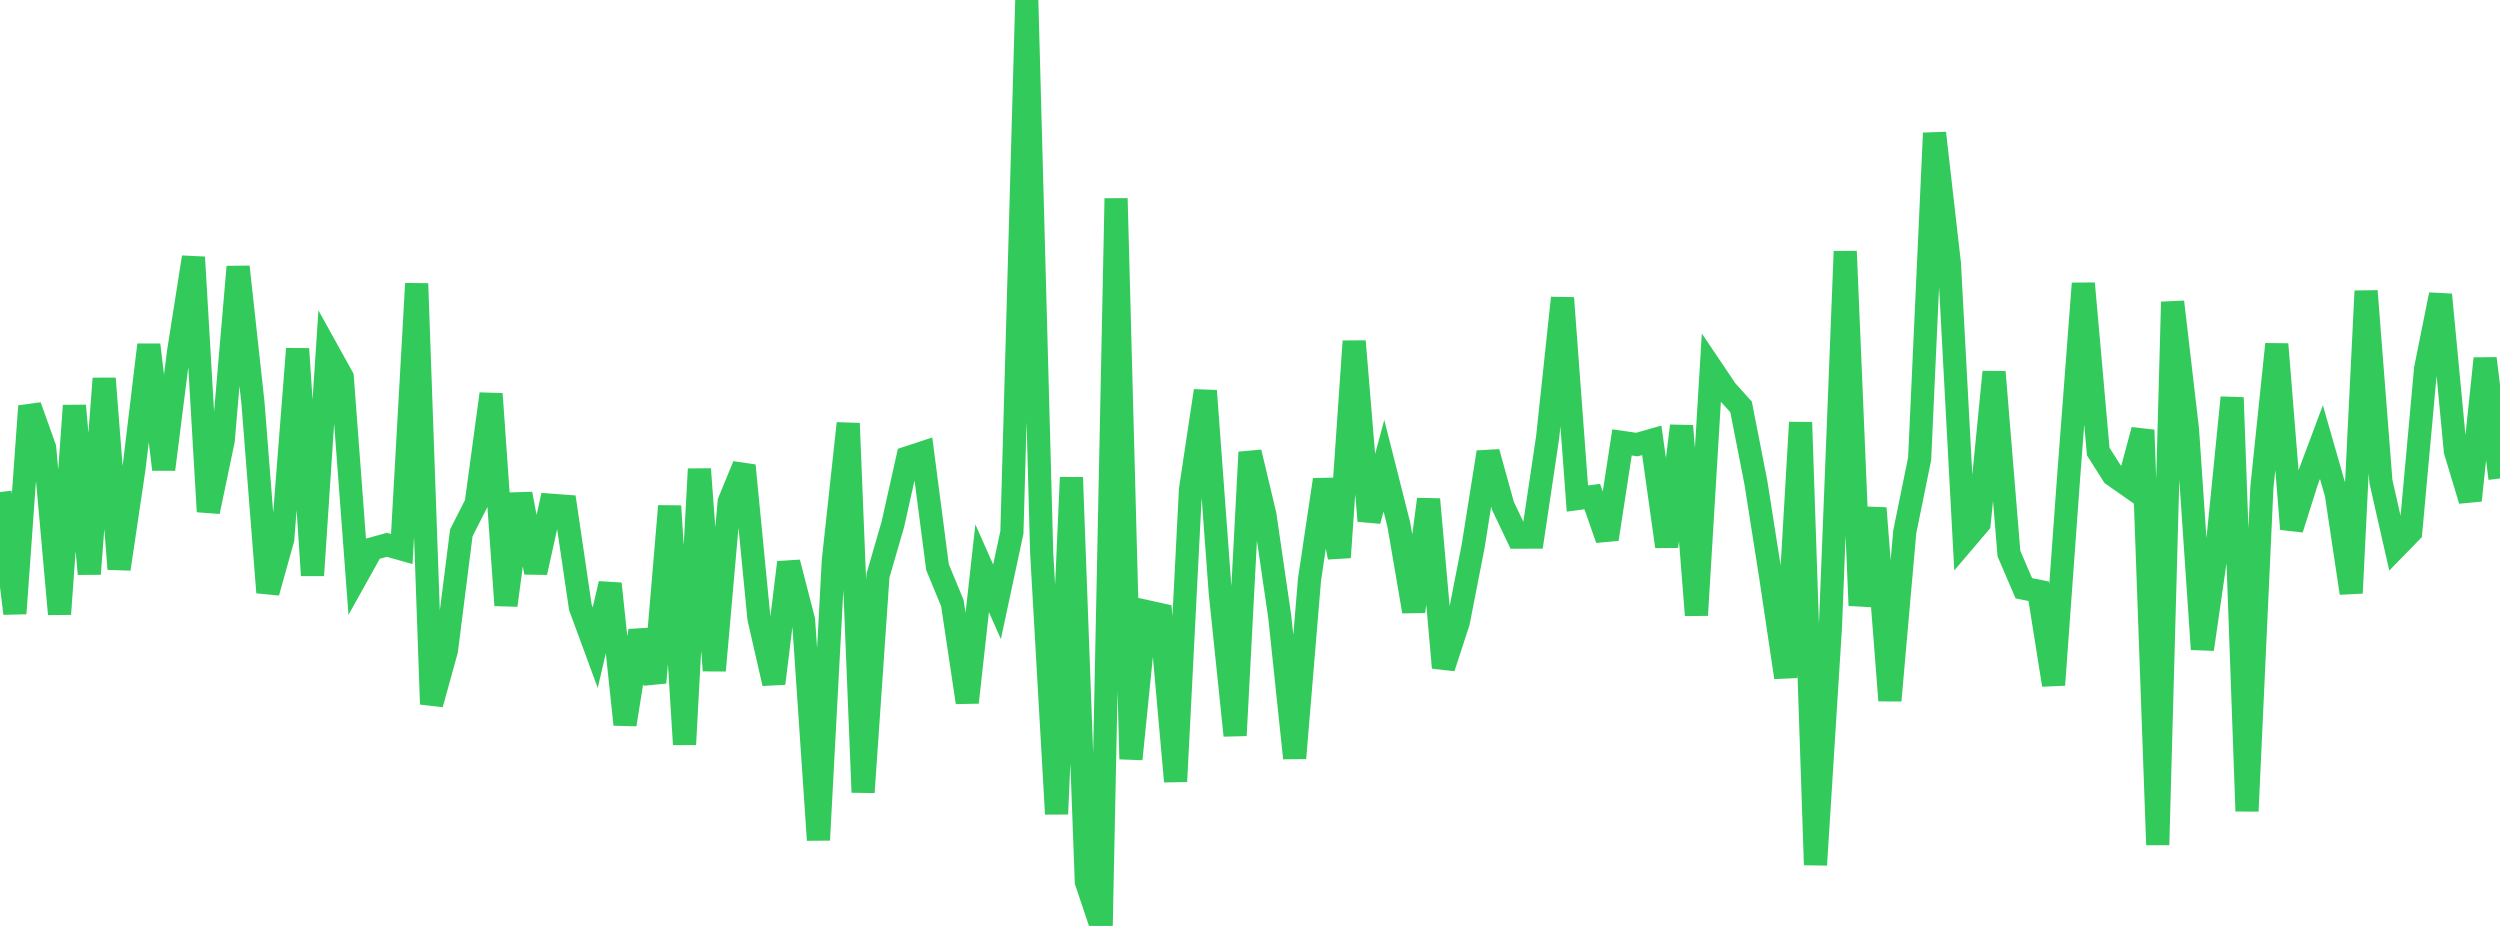 <?xml version="1.0" standalone="no"?>
<!DOCTYPE svg PUBLIC "-//W3C//DTD SVG 1.1//EN" "http://www.w3.org/Graphics/SVG/1.1/DTD/svg11.dtd">

<svg width="135" height="50" viewBox="0 0 135 50" preserveAspectRatio="none" 
  xmlns="http://www.w3.org/2000/svg"
  xmlns:xlink="http://www.w3.org/1999/xlink">


<polyline points="0.0, 26.572 0.804, 33.127 1.607, 21.933 2.411, 24.179 3.214, 33.161 4.018, 21.906 4.821, 30.992 5.625, 20.44 6.429, 30.725 7.232, 25.318 8.036, 18.622 8.839, 25.347 9.643, 18.995 10.446, 13.89 11.25, 27.627 12.054, 23.781 12.857, 14.409 13.661, 21.761 14.464, 31.992 15.268, 29.11 16.071, 18.837 16.875, 31.07 17.679, 18.921 18.482, 20.369 19.286, 31.081 20.089, 29.641 20.893, 29.42 21.696, 29.647 22.5, 15.314 23.304, 38.025 24.107, 35.122 24.911, 28.775 25.714, 27.192 26.518, 21.27 27.321, 32.686 28.125, 26.673 28.929, 30.912 29.732, 27.28 30.536, 27.34 31.339, 32.79 32.143, 34.974 32.946, 31.522 33.75, 39.124 34.554, 34.061 35.357, 36.86 36.161, 27.329 36.964, 40.199 37.768, 25.33 38.571, 36.209 39.375, 27.097 40.179, 25.14 40.982, 33.386 41.786, 36.905 42.589, 30.374 43.393, 33.491 44.196, 45.361 45.0, 30.274 45.804, 22.862 46.607, 42.784 47.411, 31.081 48.214, 28.313 49.018, 24.718 49.821, 24.454 50.625, 30.625 51.429, 32.574 52.232, 37.93 53.036, 30.686 53.839, 32.499 54.643, 28.747 55.446, 0.0 56.25, 29.837 57.054, 43.956 57.857, 25.782 58.661, 47.613 59.464, 50.0 60.268, 10.716 61.071, 40.99 61.875, 33.016 62.679, 33.194 63.482, 42.198 64.286, 26.433 65.089, 21.105 65.893, 31.988 66.696, 39.716 67.5, 24.421 68.304, 27.804 69.107, 33.308 69.911, 40.938 70.714, 31.293 71.518, 25.906 72.321, 30.098 73.125, 18.428 73.929, 28.126 74.732, 25.149 75.536, 28.328 76.339, 33.019 77.143, 26.963 77.946, 36.053 78.75, 33.585 79.554, 29.473 80.357, 24.419 81.161, 27.32 81.964, 29.006 82.768, 29.004 83.571, 23.625 84.375, 16.09 85.179, 26.922 85.982, 26.815 86.786, 29.113 87.589, 23.89 88.393, 24.006 89.196, 23.778 90.0, 29.513 90.804, 23 91.607, 33.22 92.411, 19.888 93.214, 21.081 94.018, 21.973 94.821, 26.076 95.625, 31.189 96.429, 36.579 97.232, 22.81 98.036, 46.703 98.839, 33.942 99.643, 13.574 100.446, 32.697 101.25, 27.441 102.054, 37.827 102.857, 28.721 103.661, 24.771 104.464, 7.186 105.268, 14.236 106.071, 29.206 106.875, 28.261 107.679, 20.086 108.482, 29.89 109.286, 31.765 110.089, 31.928 110.893, 36.985 111.696, 25.896 112.5, 15.307 113.304, 24.382 114.107, 25.646 114.911, 26.209 115.714, 23.222 116.518, 45.622 117.321, 16.303 118.125, 23.204 118.929, 35.059 119.732, 29.503 120.536, 21.47 121.339, 43.8 122.143, 26.306 122.946, 18.587 123.75, 28.566 124.554, 26.02 125.357, 23.875 126.161, 26.675 126.964, 32.026 127.768, 15.716 128.571, 26.009 129.375, 29.551 130.179, 28.725 130.982, 19.915 131.786, 15.913 132.589, 24.357 133.393, 27.022 134.196, 19.361 135.0, 25.837" fill="none" stroke="#32ca5b" stroke-width="1.25"/>

</svg>